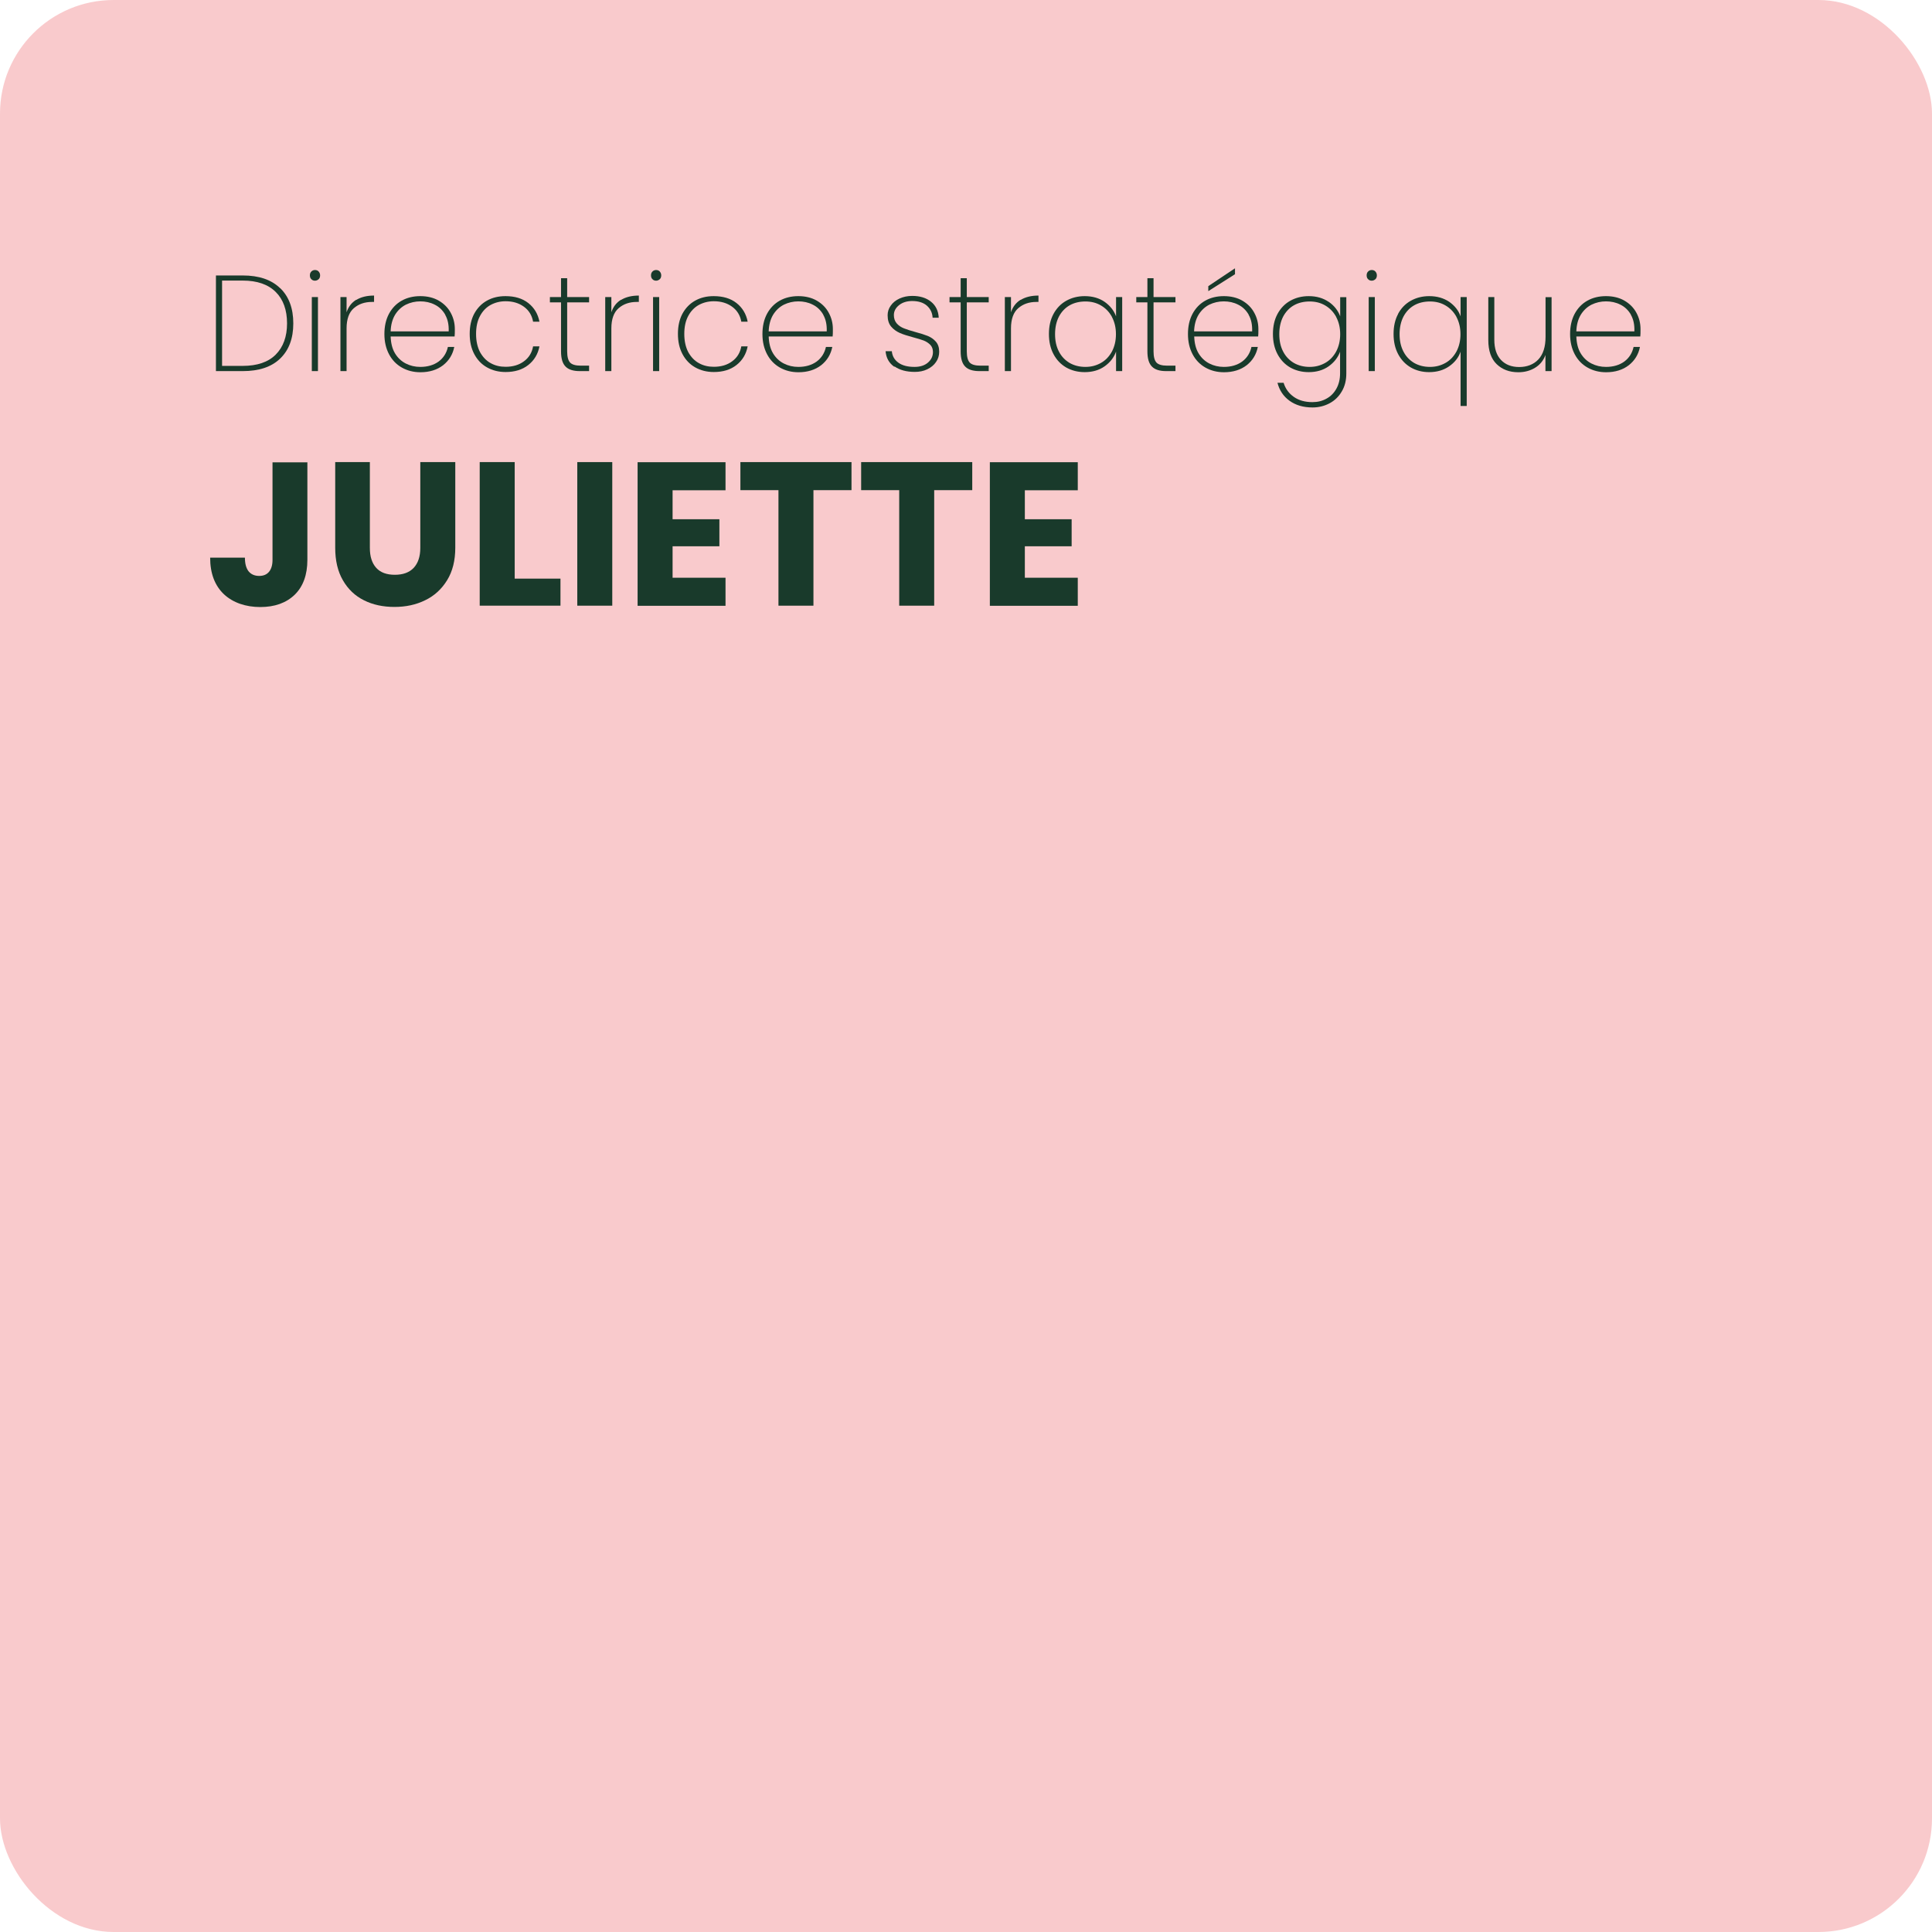 <?xml version="1.0" encoding="UTF-8"?>
<svg id="Calque_1" data-name="Calque 1" xmlns="http://www.w3.org/2000/svg" viewBox="0 0 170.08 170.08">
  <defs>
    <style>
      .cls-1 {
        fill: #f9cacc;
      }

      .cls-1, .cls-2 {
        stroke-width: 0px;
      }

      .cls-2 {
        fill: #193a2b;
      }
    </style>
  </defs>
  <rect class="cls-1" width="170.08" height="170.08" rx="10" ry="10"/>
  <g>
    <path class="cls-2" d="M27.06,40.68v8.6c0,1.33-.38,2.36-1.12,3.08-.75.72-1.76,1.08-3.03,1.08s-2.4-.38-3.2-1.13c-.8-.76-1.21-1.83-1.21-3.22h3.06c0,.53.11.93.32,1.2.22.27.53.41.94.41.37,0,.66-.12.86-.36.2-.24.31-.59.31-1.04v-8.6h3.08Z"/>
    <path class="cls-2" d="M32.56,40.68v7.56c0,.76.19,1.34.56,1.75.37.41.92.61,1.64.61s1.27-.2,1.66-.61c.38-.41.58-.99.58-1.75v-7.56h3.08v7.54c0,1.13-.24,2.08-.72,2.86-.48.78-1.12,1.37-1.93,1.76-.81.4-1.71.59-2.71.59s-1.89-.19-2.67-.58c-.79-.39-1.41-.98-1.86-1.76-.46-.79-.68-1.74-.68-2.87v-7.54h3.08Z"/>
    <path class="cls-2" d="M45.31,50.94h4.03v2.38h-7.11v-12.64h3.08v10.26Z"/>
    <path class="cls-2" d="M53.9,40.68v12.64h-3.08v-12.64h3.08Z"/>
    <path class="cls-2" d="M59.21,43.15v2.56h4.12v2.38h-4.12v2.77h4.66v2.47h-7.74v-12.64h7.74v2.47h-4.66Z"/>
    <path class="cls-2" d="M74.96,40.68v2.47h-3.35v10.17h-3.08v-10.17h-3.35v-2.47h9.77Z"/>
    <path class="cls-2" d="M85.59,40.68v2.47h-3.35v10.17h-3.08v-10.17h-3.35v-2.47h9.77Z"/>
    <path class="cls-2" d="M90.22,43.15v2.56h4.12v2.38h-4.12v2.77h4.66v2.47h-7.74v-12.64h7.74v2.47h-4.66Z"/>
  </g>
  <g>
    <path class="cls-2" d="M24.66,25.36c.77.74,1.16,1.78,1.16,3.11s-.39,2.36-1.16,3.1c-.77.74-1.87,1.1-3.29,1.1h-2.36v-8.42h2.36c1.42,0,2.52.37,3.29,1.12ZM24.27,31.22c.66-.66,1-1.58,1-2.75s-.33-2.11-1-2.77c-.66-.66-1.63-1-2.9-1h-1.82v7.51h1.82c1.27,0,2.24-.33,2.9-.99Z"/>
    <path class="cls-2" d="M27.41,24.58c-.09-.08-.13-.2-.13-.34,0-.14.04-.25.13-.34.09-.09.2-.13.32-.13s.24.04.32.13.13.2.13.34c0,.14-.04.26-.13.34-.09.08-.2.13-.32.13s-.24-.04-.32-.13ZM27.99,26.15v6.52h-.54v-6.52h.54Z"/>
    <path class="cls-2" d="M31.37,26.4c.41-.25.93-.38,1.56-.38v.56h-.18c-.64,0-1.17.18-1.6.55-.42.36-.64.96-.64,1.78v3.76h-.54v-6.52h.54v1.34c.16-.48.44-.85.85-1.1Z"/>
    <path class="cls-2" d="M40.02,29.62h-5.63c.02.58.14,1.08.38,1.48.24.4.56.7.95.9.39.2.82.3,1.28.3.64,0,1.18-.16,1.61-.47.43-.32.7-.75.82-1.29h.56c-.13.66-.46,1.2-.98,1.61-.53.41-1.2.62-2,.62-.61,0-1.15-.14-1.63-.41-.48-.27-.86-.66-1.13-1.17-.27-.51-.41-1.1-.41-1.78s.13-1.27.4-1.78c.27-.5.64-.89,1.12-1.16.48-.27,1.03-.4,1.64-.4s1.17.13,1.63.4c.46.27.81.62,1.05,1.07.24.44.36.92.36,1.43,0,.29,0,.5-.02.65ZM39.2,27.71c-.23-.4-.54-.7-.93-.89-.39-.2-.82-.29-1.27-.29s-.88.1-1.27.29c-.39.2-.7.49-.95.89-.24.4-.37.89-.39,1.46h5.11c.02-.58-.08-1.06-.31-1.46Z"/>
    <path class="cls-2" d="M41.74,27.63c.27-.5.64-.89,1.12-1.16.48-.27,1.02-.4,1.64-.4.82,0,1.49.2,2.01.61.52.41.85.96.98,1.64h-.56c-.1-.56-.37-1-.81-1.32-.44-.32-.97-.48-1.61-.48-.48,0-.92.11-1.31.32-.39.21-.71.54-.94.97-.24.44-.35.97-.35,1.59s.12,1.16.35,1.6c.24.43.55.76.94.97.39.22.83.32,1.31.32.64,0,1.18-.16,1.61-.48.44-.32.71-.76.81-1.32h.56c-.13.68-.46,1.23-.98,1.64-.53.42-1.2.62-2,.62-.62,0-1.16-.14-1.64-.41-.48-.27-.85-.66-1.12-1.17-.27-.51-.4-1.1-.4-1.78s.13-1.27.4-1.78Z"/>
    <path class="cls-2" d="M49.93,26.62v4.31c0,.48.09.81.26.99s.49.27.94.27h.73v.48h-.82c-.57,0-.99-.13-1.25-.4-.27-.27-.4-.71-.4-1.34v-4.31h-.98v-.47h.98v-1.66h.54v1.66h1.93v.47h-1.93Z"/>
    <path class="cls-2" d="M54.68,26.4c.41-.25.93-.38,1.56-.38v.56h-.18c-.64,0-1.17.18-1.6.55-.42.36-.64.96-.64,1.78v3.76h-.54v-6.52h.54v1.34c.16-.48.44-.85.85-1.1Z"/>
    <path class="cls-2" d="M57.44,24.58c-.09-.08-.13-.2-.13-.34,0-.14.04-.25.13-.34.09-.09.2-.13.32-.13s.24.04.32.13.13.2.13.34c0,.14-.04.26-.13.34-.09.08-.2.13-.32.13s-.24-.04-.32-.13ZM58.03,26.15v6.52h-.54v-6.52h.54Z"/>
    <path class="cls-2" d="M60.07,27.63c.27-.5.64-.89,1.12-1.16.48-.27,1.02-.4,1.64-.4.82,0,1.49.2,2.01.61.52.41.85.96.98,1.64h-.56c-.1-.56-.37-1-.81-1.32-.44-.32-.97-.48-1.61-.48-.48,0-.92.11-1.31.32-.39.21-.71.54-.94.97-.24.44-.35.97-.35,1.59s.12,1.16.35,1.6c.24.43.55.76.94.97.39.22.83.32,1.31.32.64,0,1.18-.16,1.61-.48.44-.32.71-.76.81-1.32h.56c-.13.68-.46,1.23-.98,1.64-.53.42-1.2.62-2,.62-.62,0-1.16-.14-1.64-.41-.48-.27-.85-.66-1.12-1.17-.27-.51-.4-1.1-.4-1.78s.13-1.27.4-1.78Z"/>
    <path class="cls-2" d="M73.3,29.62h-5.63c.02.58.14,1.08.38,1.48.24.4.56.7.95.9.39.2.82.3,1.28.3.64,0,1.18-.16,1.61-.47.43-.32.7-.75.82-1.29h.56c-.13.66-.46,1.2-.98,1.61-.53.41-1.2.62-2,.62-.61,0-1.15-.14-1.63-.41-.48-.27-.86-.66-1.13-1.17-.27-.51-.41-1.1-.41-1.78s.13-1.27.4-1.78c.27-.5.64-.89,1.12-1.16.48-.27,1.03-.4,1.64-.4s1.17.13,1.63.4c.46.27.81.62,1.05,1.07.24.44.36.92.36,1.43,0,.29,0,.5-.02.65ZM72.48,27.71c-.23-.4-.54-.7-.93-.89-.39-.2-.82-.29-1.27-.29s-.88.1-1.27.29c-.39.2-.7.49-.95.89-.24.4-.37.89-.39,1.46h5.11c.02-.58-.08-1.06-.31-1.46Z"/>
    <path class="cls-2" d="M78.73,32.29c-.46-.32-.72-.78-.77-1.37h.55c.04.42.23.76.58,1.01.35.25.82.37,1.42.37.5,0,.89-.13,1.18-.38s.44-.56.44-.93c0-.26-.08-.47-.23-.63-.16-.16-.35-.29-.58-.38s-.55-.18-.95-.29c-.48-.13-.87-.25-1.16-.38s-.55-.31-.76-.56c-.21-.25-.31-.58-.31-1,0-.3.09-.59.28-.85.18-.26.44-.47.77-.62.33-.15.7-.23,1.12-.23.68,0,1.23.17,1.65.51.42.34.65.81.68,1.41h-.54c-.02-.43-.19-.78-.5-1.06-.31-.27-.74-.41-1.3-.41-.46,0-.85.12-1.15.36-.3.24-.46.53-.46.88,0,.3.09.55.26.74s.38.33.64.43.59.21,1,.32c.46.12.82.24,1.1.35.28.12.51.28.7.5.19.22.29.51.29.88,0,.34-.09.64-.28.91-.18.27-.44.48-.77.64s-.7.23-1.1.23c-.73,0-1.32-.16-1.78-.48Z"/>
    <path class="cls-2" d="M85.11,26.62v4.31c0,.48.09.81.26.99s.49.27.94.27h.73v.48h-.82c-.57,0-.99-.13-1.25-.4-.27-.27-.4-.71-.4-1.34v-4.31h-.98v-.47h.98v-1.66h.54v1.66h1.93v.47h-1.93Z"/>
    <path class="cls-2" d="M89.86,26.4c.41-.25.93-.38,1.56-.38v.56h-.18c-.64,0-1.17.18-1.6.55-.42.36-.64.96-.64,1.78v3.76h-.54v-6.52h.54v1.34c.16-.48.44-.85.85-1.1Z"/>
    <path class="cls-2" d="M92.74,27.64c.27-.5.64-.89,1.12-1.16.48-.27,1.02-.41,1.63-.41.69,0,1.27.17,1.75.5.48.34.82.76,1.01,1.28v-1.7h.54v6.52h-.54v-1.72c-.19.53-.53.96-1.01,1.3-.48.34-1.07.51-1.75.51-.61,0-1.15-.14-1.63-.41-.48-.28-.85-.67-1.12-1.18-.27-.51-.4-1.1-.4-1.77s.13-1.26.4-1.76ZM97.89,27.9c-.24-.44-.56-.77-.97-1.01-.41-.24-.86-.35-1.37-.35s-.99.11-1.39.34c-.4.23-.71.56-.94.99-.22.43-.34.94-.34,1.54s.11,1.1.34,1.54c.22.43.54.76.94,1,.4.23.87.35,1.39.35s.96-.12,1.37-.35.73-.57.97-1.01c.23-.44.35-.94.35-1.52s-.12-1.07-.35-1.51Z"/>
    <path class="cls-2" d="M101.55,26.62v4.31c0,.48.09.81.26.99s.49.27.94.27h.73v.48h-.82c-.57,0-.99-.13-1.25-.4-.27-.27-.4-.71-.4-1.34v-4.31h-.98v-.47h.98v-1.66h.54v1.66h1.93v.47h-1.93Z"/>
    <path class="cls-2" d="M110.76,29.62h-5.63c.02.58.14,1.08.38,1.48.24.4.56.7.95.9.39.2.82.3,1.28.3.64,0,1.18-.16,1.61-.47.43-.32.7-.75.82-1.29h.56c-.13.66-.46,1.2-.98,1.61-.53.41-1.2.62-2,.62-.61,0-1.15-.14-1.63-.41-.48-.27-.86-.66-1.13-1.17-.27-.51-.41-1.1-.41-1.78s.13-1.27.4-1.78c.27-.5.64-.89,1.12-1.16.48-.27,1.03-.4,1.64-.4s1.17.13,1.63.4c.46.27.81.62,1.05,1.07.24.44.36.92.36,1.43,0,.29,0,.5-.02.65ZM109.93,27.71c-.23-.4-.54-.7-.93-.89-.39-.2-.82-.29-1.27-.29s-.88.1-1.27.29c-.39.2-.7.49-.95.89-.24.4-.37.89-.39,1.46h5.11c.02-.58-.08-1.06-.31-1.46ZM108.72,24.14l-2.35,1.49v-.44l2.35-1.57v.53Z"/>
    <path class="cls-2" d="M116.97,26.57c.48.33.82.76,1.01,1.28v-1.69h.54v6.72c0,.6-.13,1.13-.4,1.58-.26.45-.62.8-1.07,1.04-.45.24-.95.37-1.5.37-.82,0-1.49-.2-2.03-.59s-.89-.92-1.06-1.58h.54c.16.52.46.93.9,1.24.44.31.99.46,1.64.46.46,0,.87-.1,1.24-.31.37-.2.66-.5.87-.88.21-.38.32-.83.32-1.34v-1.91c-.19.52-.53.95-1.01,1.29-.48.34-1.07.51-1.75.51-.61,0-1.15-.14-1.63-.41-.48-.28-.85-.67-1.12-1.18-.27-.51-.4-1.1-.4-1.77s.13-1.26.4-1.76c.27-.5.64-.89,1.12-1.16.48-.27,1.02-.41,1.63-.41.69,0,1.27.17,1.75.5ZM117.63,27.9c-.24-.44-.56-.77-.97-1.01-.41-.24-.86-.35-1.37-.35s-.99.11-1.39.34c-.4.23-.71.56-.94.99-.22.43-.34.94-.34,1.54s.11,1.1.34,1.54c.22.43.54.76.94,1,.4.23.87.35,1.39.35s.96-.12,1.37-.35.73-.57.97-1.01c.23-.44.35-.94.35-1.52s-.12-1.07-.35-1.51Z"/>
    <path class="cls-2" d="M120.44,24.58c-.09-.08-.13-.2-.13-.34,0-.14.04-.25.13-.34.09-.09.2-.13.32-.13s.24.04.32.13.13.2.13.34c0,.14-.04.26-.13.34-.09.08-.2.13-.32.13s-.24-.04-.32-.13ZM121.03,26.15v6.52h-.54v-6.52h.54Z"/>
    <path class="cls-2" d="M123.07,27.64c.27-.5.64-.89,1.12-1.16.48-.27,1.02-.41,1.63-.41.69,0,1.27.17,1.76.5.48.34.82.76,1,1.28v-1.7h.54v9.59h-.54v-4.78c-.18.52-.52.95-1.01,1.29-.49.34-1.08.51-1.76.51-.6,0-1.14-.14-1.61-.41-.48-.28-.85-.67-1.12-1.18-.27-.51-.4-1.1-.4-1.77s.13-1.26.4-1.76ZM128.22,27.9c-.24-.44-.56-.77-.97-1.01-.41-.24-.86-.35-1.37-.35s-.99.11-1.39.34c-.4.23-.71.56-.94.99-.22.43-.34.94-.34,1.54s.11,1.1.34,1.54c.22.43.54.76.94,1,.4.23.87.35,1.39.35s.96-.12,1.37-.35.73-.57.97-1.01c.23-.44.35-.94.35-1.52s-.12-1.07-.35-1.51Z"/>
    <path class="cls-2" d="M136.59,26.15v6.52h-.54v-1.42c-.18.5-.49.87-.92,1.13-.43.26-.92.39-1.47.39-.78,0-1.41-.24-1.9-.71s-.74-1.18-.74-2.12v-3.79h.53v3.76c0,.78.2,1.37.59,1.78.39.41.92.62,1.6.62s1.27-.22,1.69-.67c.42-.45.63-1.11.63-1.99v-3.49h.54Z"/>
    <path class="cls-2" d="M144.4,29.62h-5.63c.02.58.14,1.08.38,1.48.24.4.56.7.95.9.39.2.82.3,1.28.3.64,0,1.18-.16,1.61-.47.43-.32.7-.75.82-1.29h.56c-.13.66-.46,1.2-.98,1.61-.53.41-1.2.62-2,.62-.61,0-1.15-.14-1.63-.41-.48-.27-.86-.66-1.13-1.17-.27-.51-.41-1.1-.41-1.78s.13-1.27.4-1.78c.27-.5.64-.89,1.12-1.16.48-.27,1.03-.4,1.64-.4s1.17.13,1.63.4c.46.27.81.62,1.05,1.07.24.44.36.92.36,1.43,0,.29,0,.5-.02.65ZM143.58,27.71c-.23-.4-.54-.7-.93-.89-.39-.2-.82-.29-1.27-.29s-.88.1-1.27.29c-.39.2-.7.49-.95.89-.24.4-.37.89-.39,1.46h5.11c.02-.58-.08-1.06-.31-1.46Z"/>
  </g>
</svg>